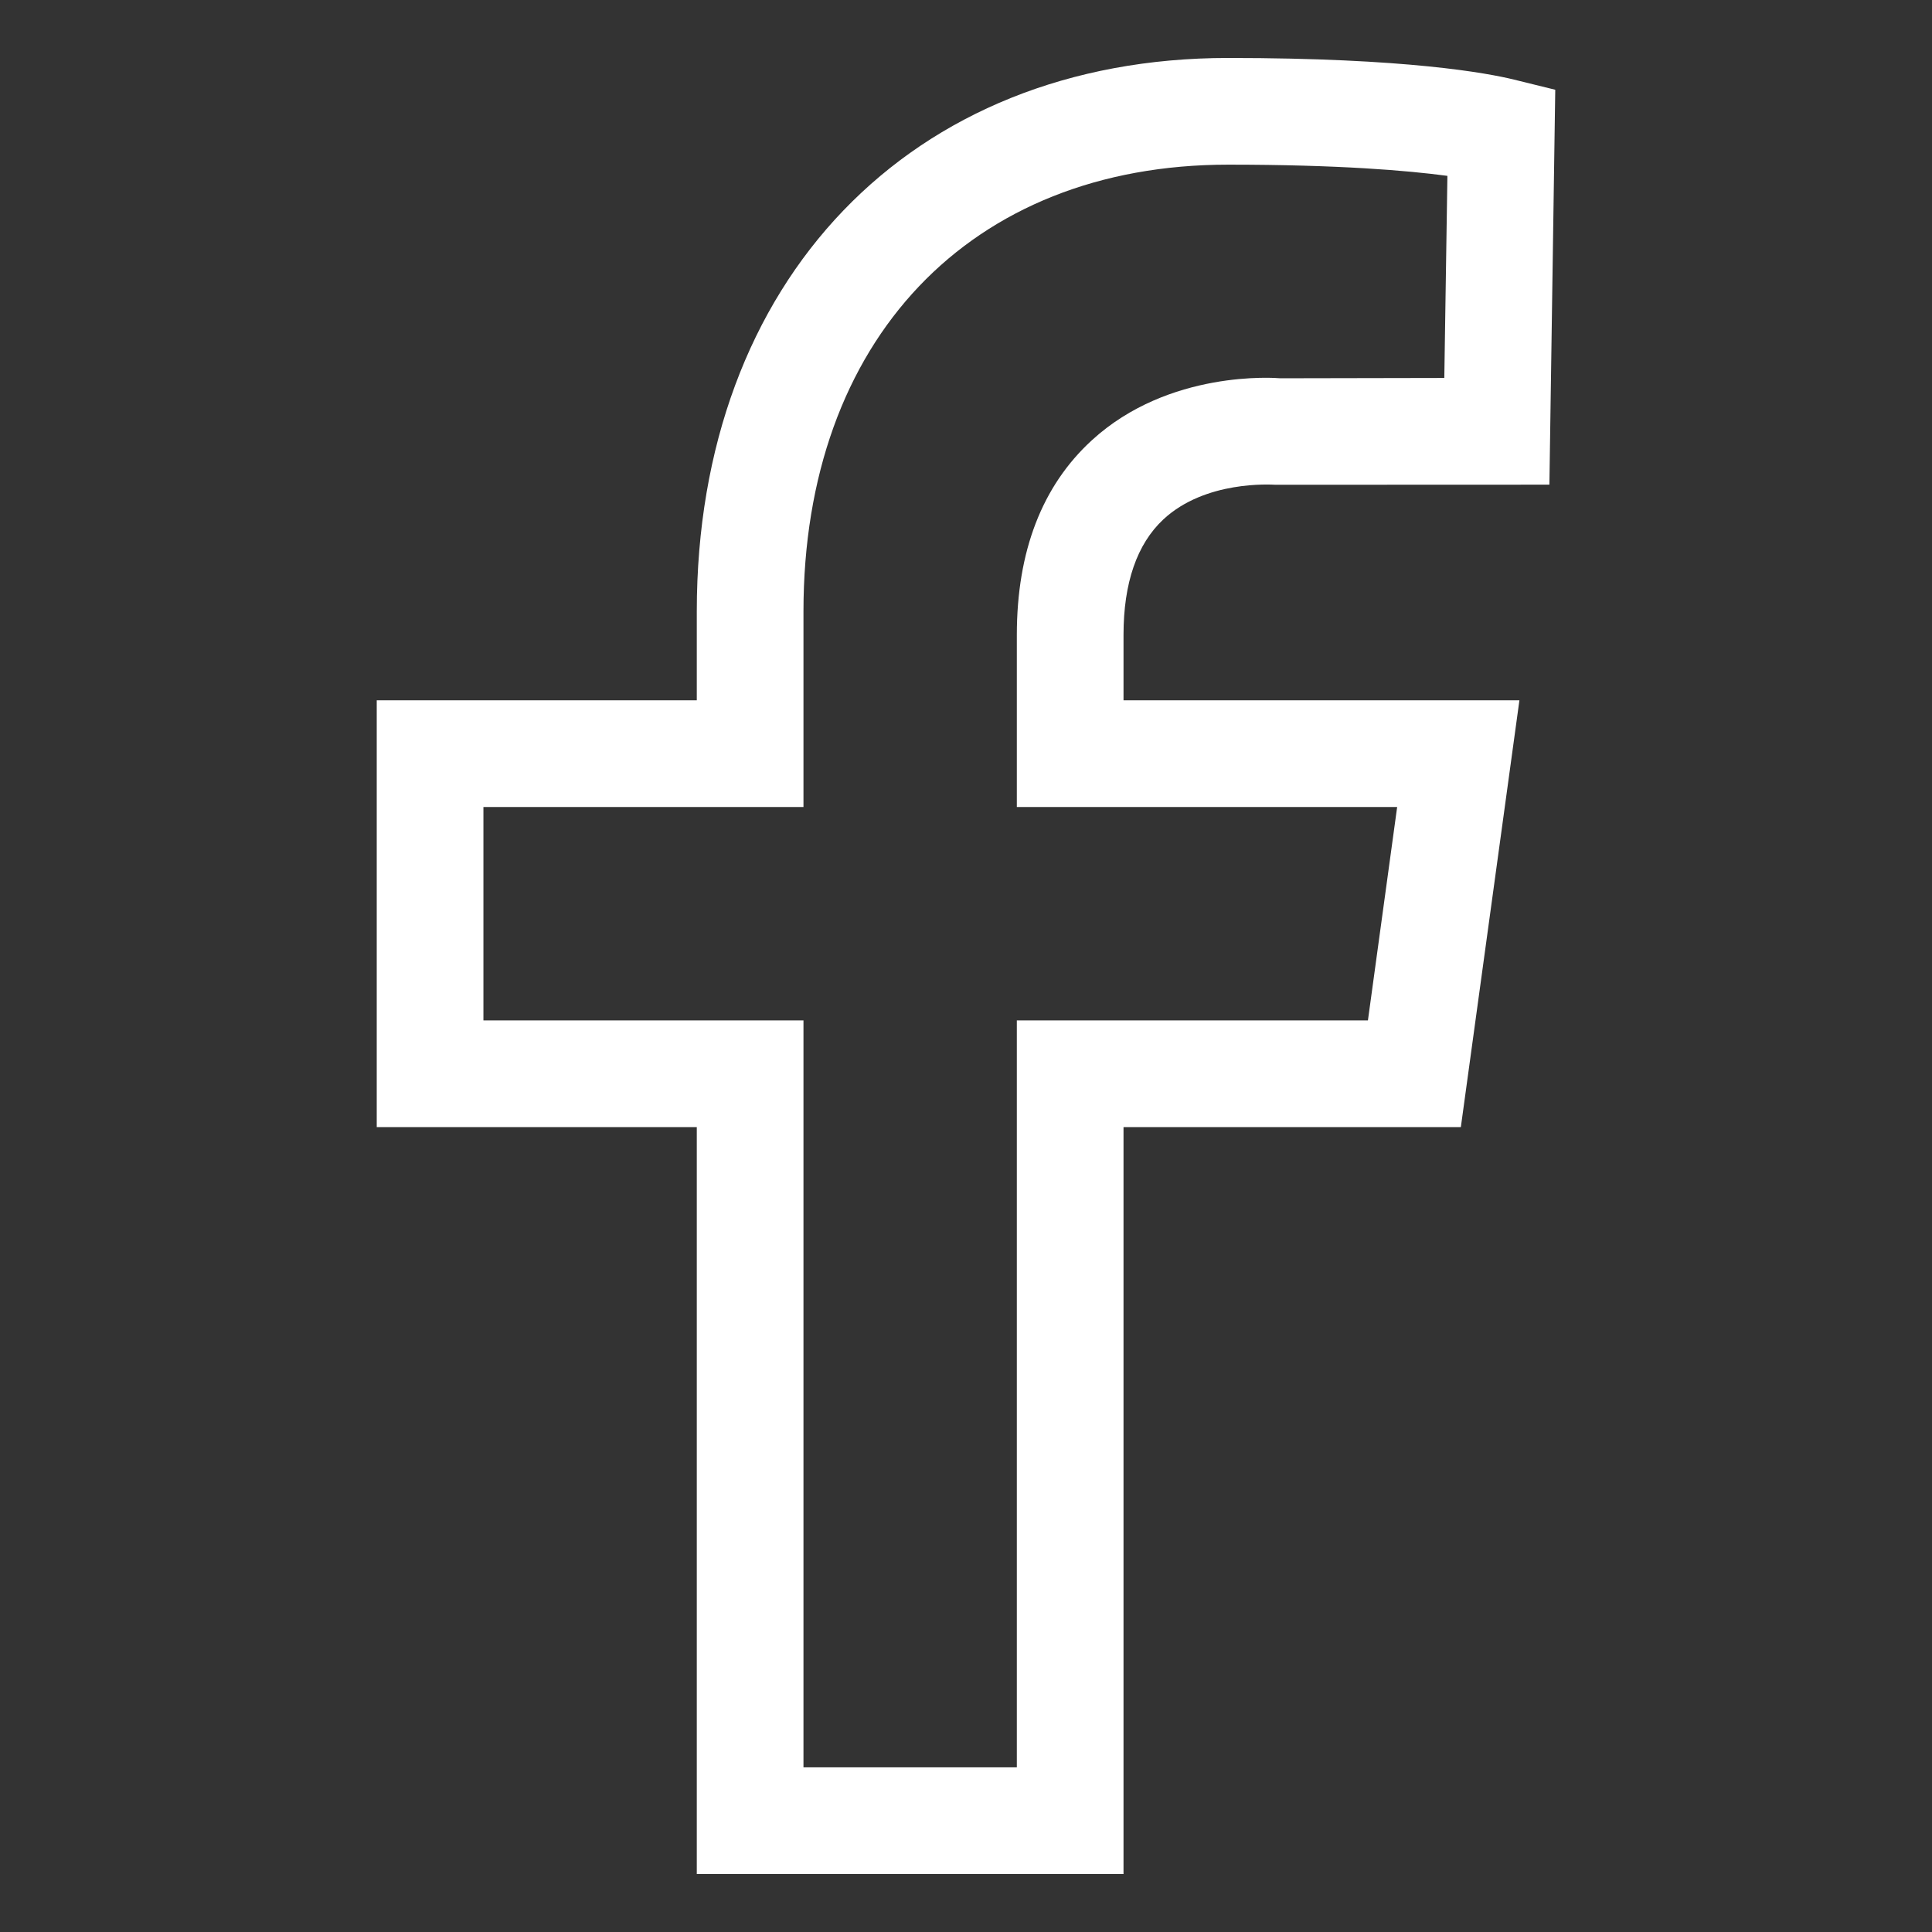 <svg xmlns="http://www.w3.org/2000/svg" width="800" height="800" viewBox="0 0 800 800" fill="none"><rect x="0" y="0" width="800" height="800" fill="#333333" stroke="none"/><path fill-rule="evenodd" clip-rule="evenodd" d="M578.533 334.167L566.429 422.533H421.049V731.817H332.7V422.533H200.175V334.167H332.7V253.179C332.7 140.821 401.701 68.183 508.56 68.183C554.325 68.183 582.862 70.613 599.339 72.822L598.058 156.506L530.117 156.638C528.262 156.462 483.999 153.015 452.06 182.353C431.475 201.219 421.049 228.348 421.049 262.899V334.167H578.533V334.167ZM481.702 215.093C499.106 198.878 526.23 200.645 528.218 200.733L641.571 200.689L644 37.167L626.949 32.969C615.993 30.274 582.464 24 508.56 24C376.963 24 288.525 116.122 288.525 253.179V289.984H156V466.717H288.525V776H465.224V466.717H604.905L629.157 289.984H465.225V262.899C465.225 241.382 470.79 225.299 481.702 215.093Z" fill="white"></path></svg>